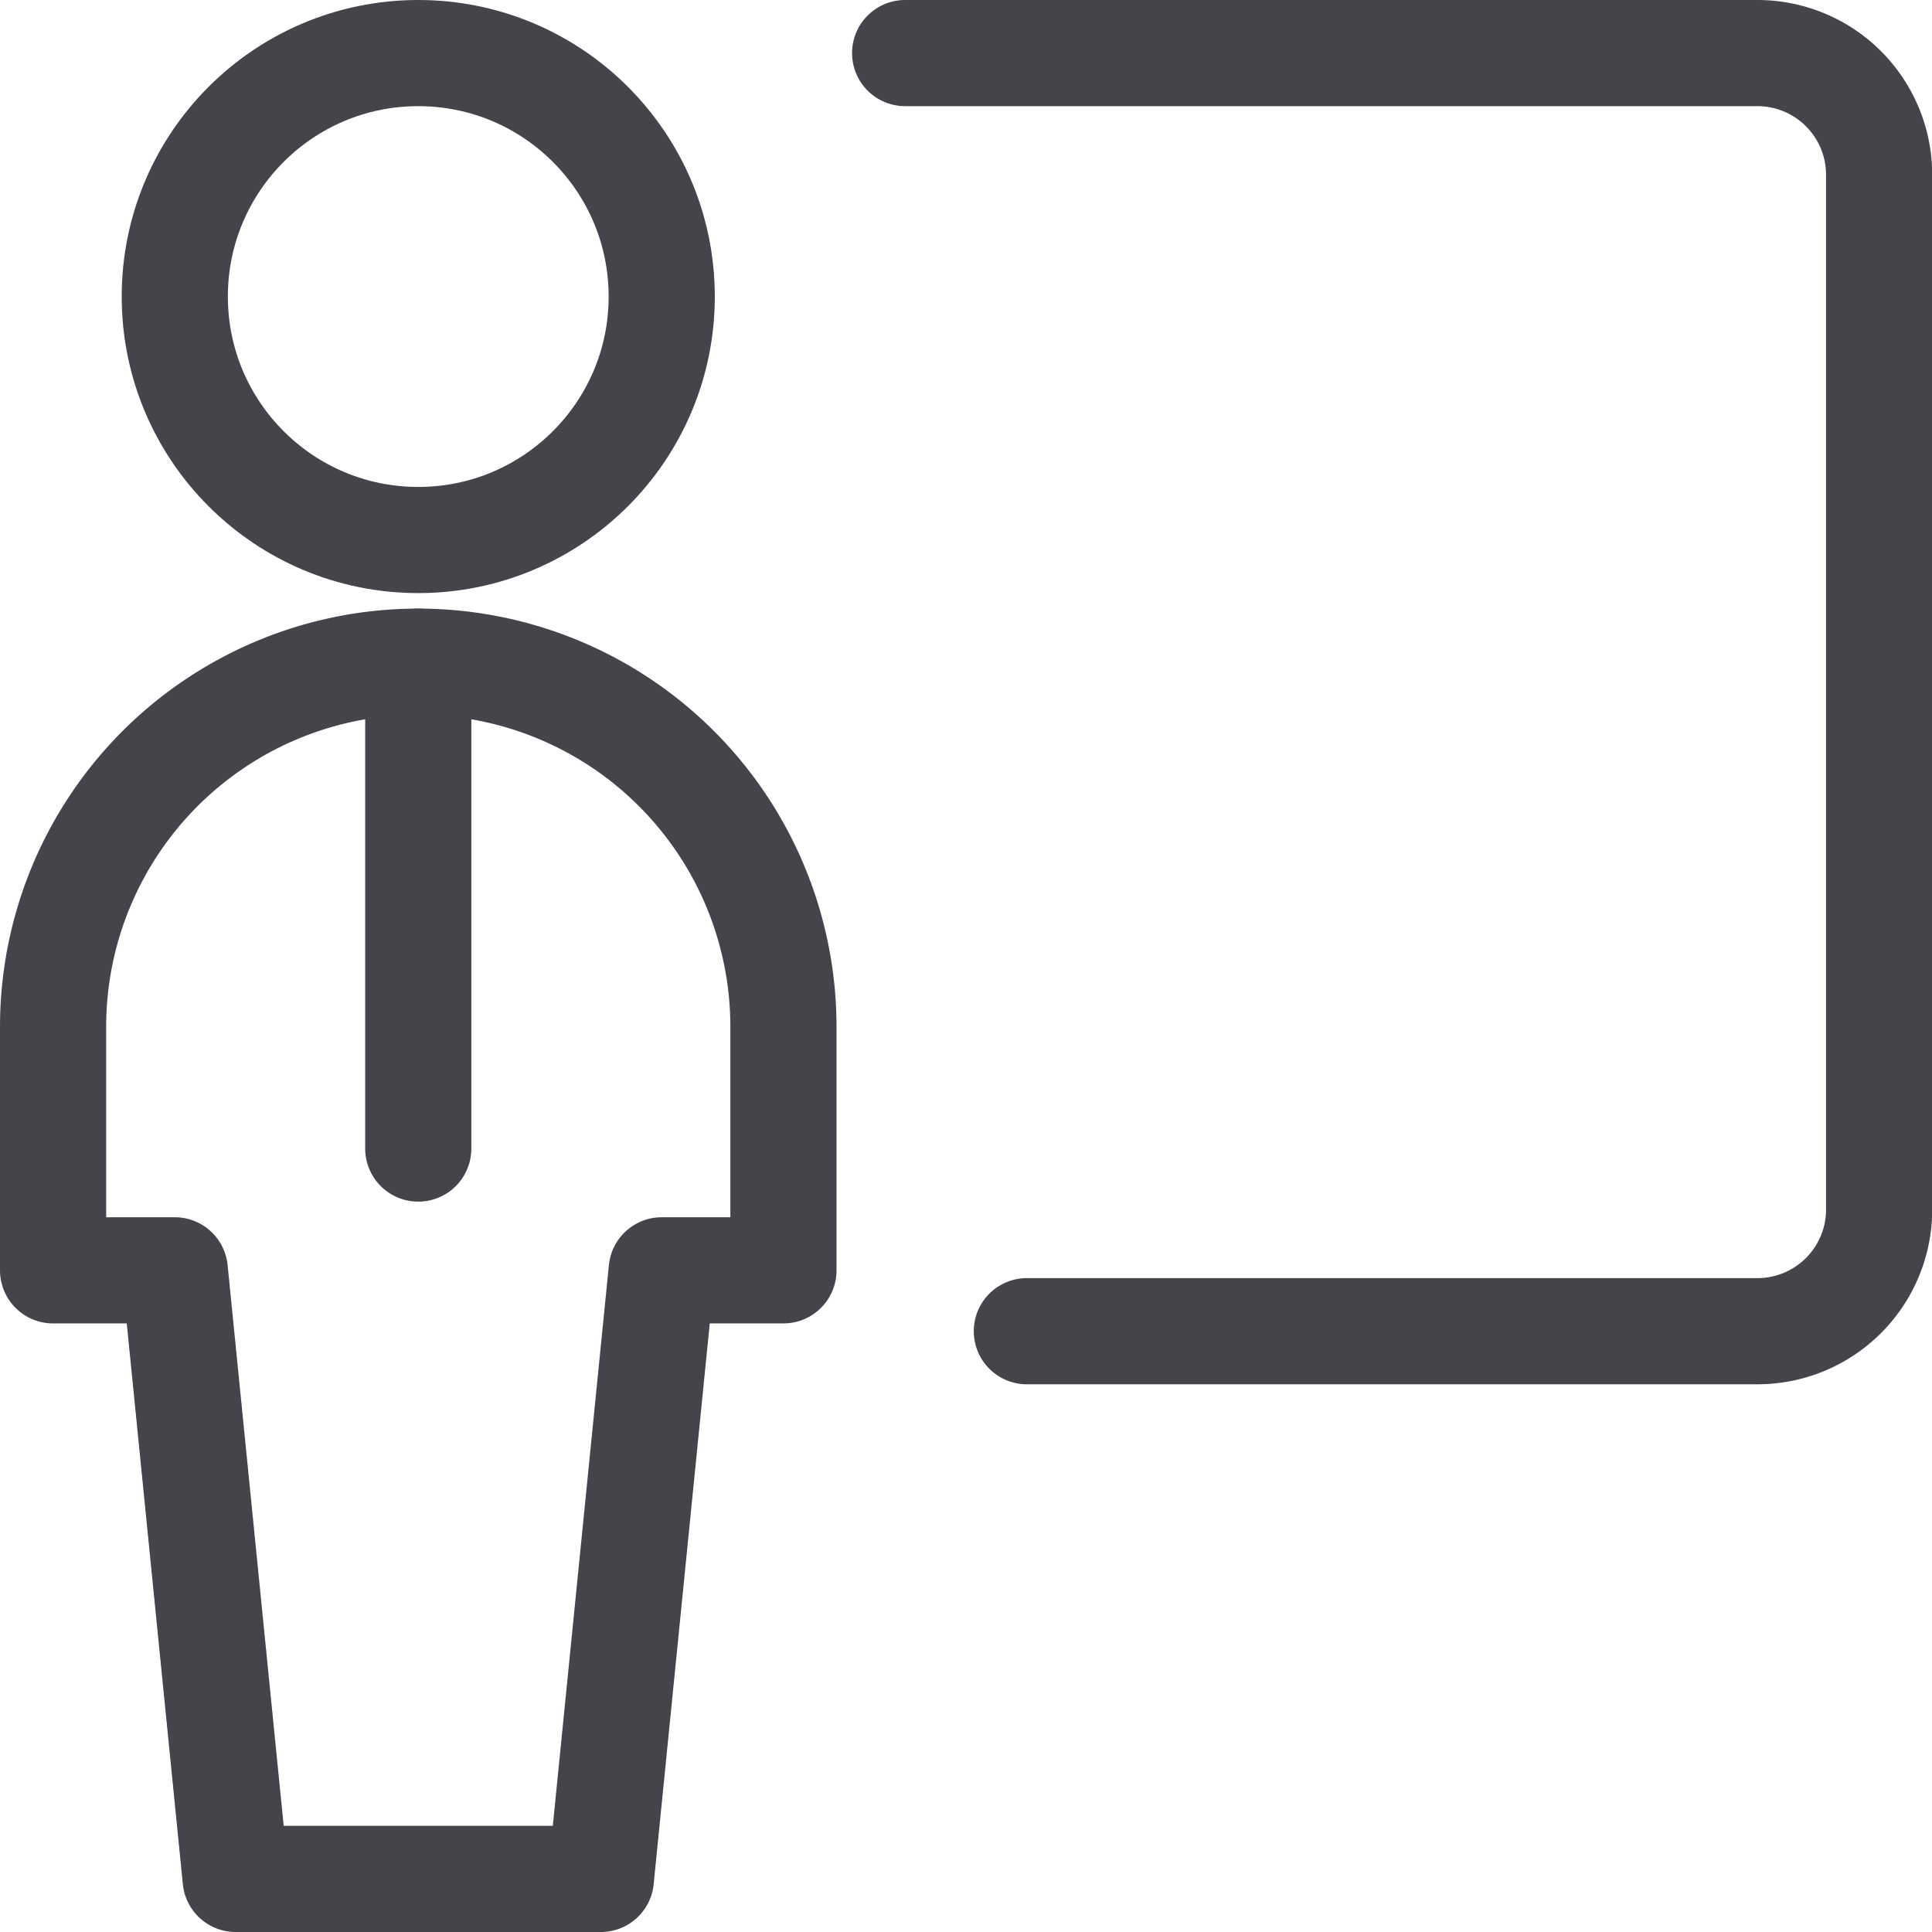 <svg xmlns="http://www.w3.org/2000/svg" width="36.399" height="36.399" viewBox="0 0 36.399 36.399">
  <g id="school-teacher" transform="translate(0.25 0.25)">
    <circle id="Ellipse_252" data-name="Ellipse 252" cx="4.587" cy="4.587" r="4.587" transform="translate(3.043 0.75)" fill="none" stroke="#43454a" stroke-linecap="round" stroke-linejoin="round" stroke-width="2"/>
    <line id="Linie_412" data-name="Linie 412" y2="9.173" transform="translate(7.63 12.216)" fill="none" stroke="#43454a" stroke-linecap="round" stroke-linejoin="round" stroke-width="2"/>
    <path id="Pfad_9880" data-name="Pfad 9880" d="M11.07,31.183l1.147-11.466H14.51V15.13a6.88,6.88,0,1,0-13.76,0v4.587H3.043L4.19,31.183Z" transform="translate(0 3.966)" fill="none" stroke="#43454a" stroke-linecap="round" stroke-linejoin="round" stroke-width="2"/>
    <path id="Pfad_9881" data-name="Pfad 9881" d="M13.543,24.83H27.3A2.293,2.293,0,0,0,29.6,22.536V3.043A2.293,2.293,0,0,0,27.3.75H11.25" transform="translate(5.553)" fill="none" stroke="#43454a" stroke-linecap="round" stroke-linejoin="round" stroke-width="2"/>
  </g>
</svg>
